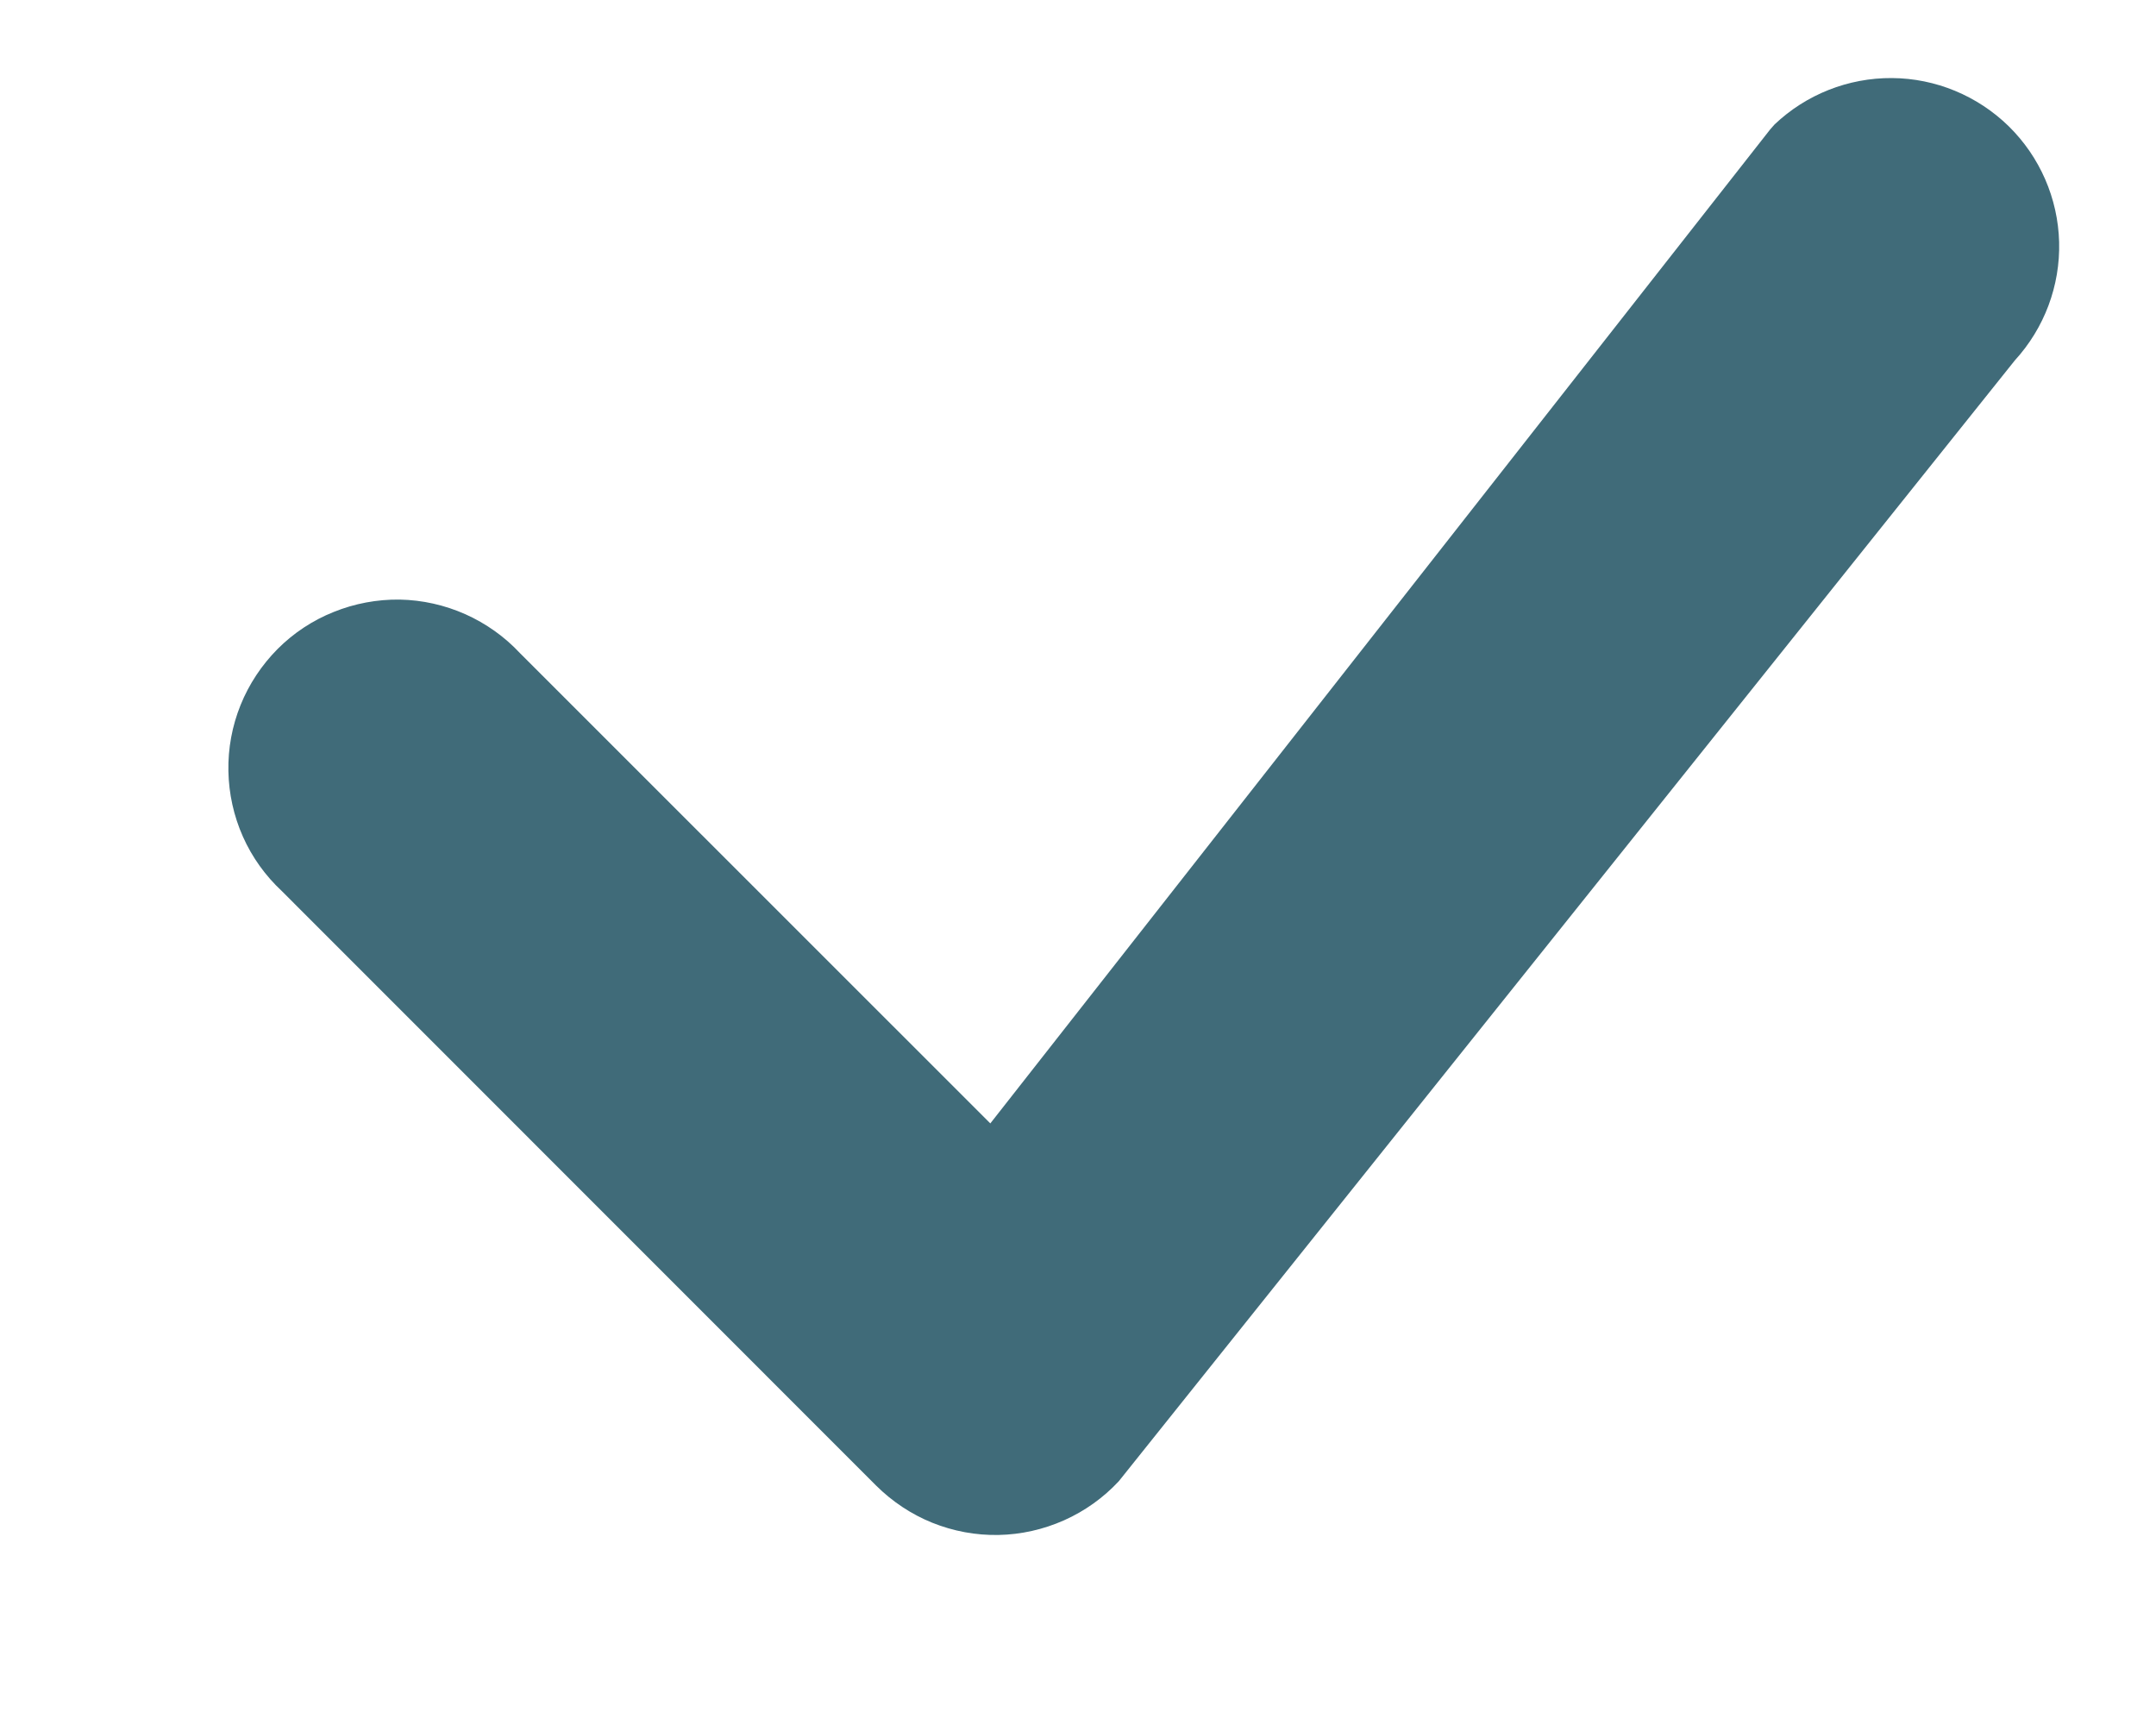 <svg width="15" height="12" viewBox="0 0 15 12" fill="none" xmlns="http://www.w3.org/2000/svg">
<path d="M12.346 0.866C12.566 0.657 12.859 0.541 13.163 0.543C13.467 0.545 13.758 0.666 13.975 0.878C14.192 1.091 14.318 1.38 14.326 1.684C14.334 1.988 14.223 2.283 14.018 2.507L7.784 10.304C7.677 10.419 7.547 10.512 7.403 10.576C7.259 10.64 7.104 10.675 6.947 10.678C6.789 10.681 6.633 10.652 6.486 10.593C6.34 10.534 6.208 10.446 6.096 10.335L1.962 6.2C1.847 6.093 1.754 5.964 1.69 5.82C1.626 5.676 1.592 5.521 1.589 5.364C1.586 5.206 1.615 5.05 1.674 4.904C1.733 4.758 1.821 4.626 1.932 4.514C2.043 4.403 2.176 4.315 2.322 4.257C2.468 4.198 2.624 4.169 2.781 4.171C2.939 4.174 3.094 4.209 3.238 4.273C3.381 4.337 3.511 4.429 3.618 4.544L6.89 7.815L12.316 0.9L12.346 0.866Z" fill="#406B79"/>
</svg>
